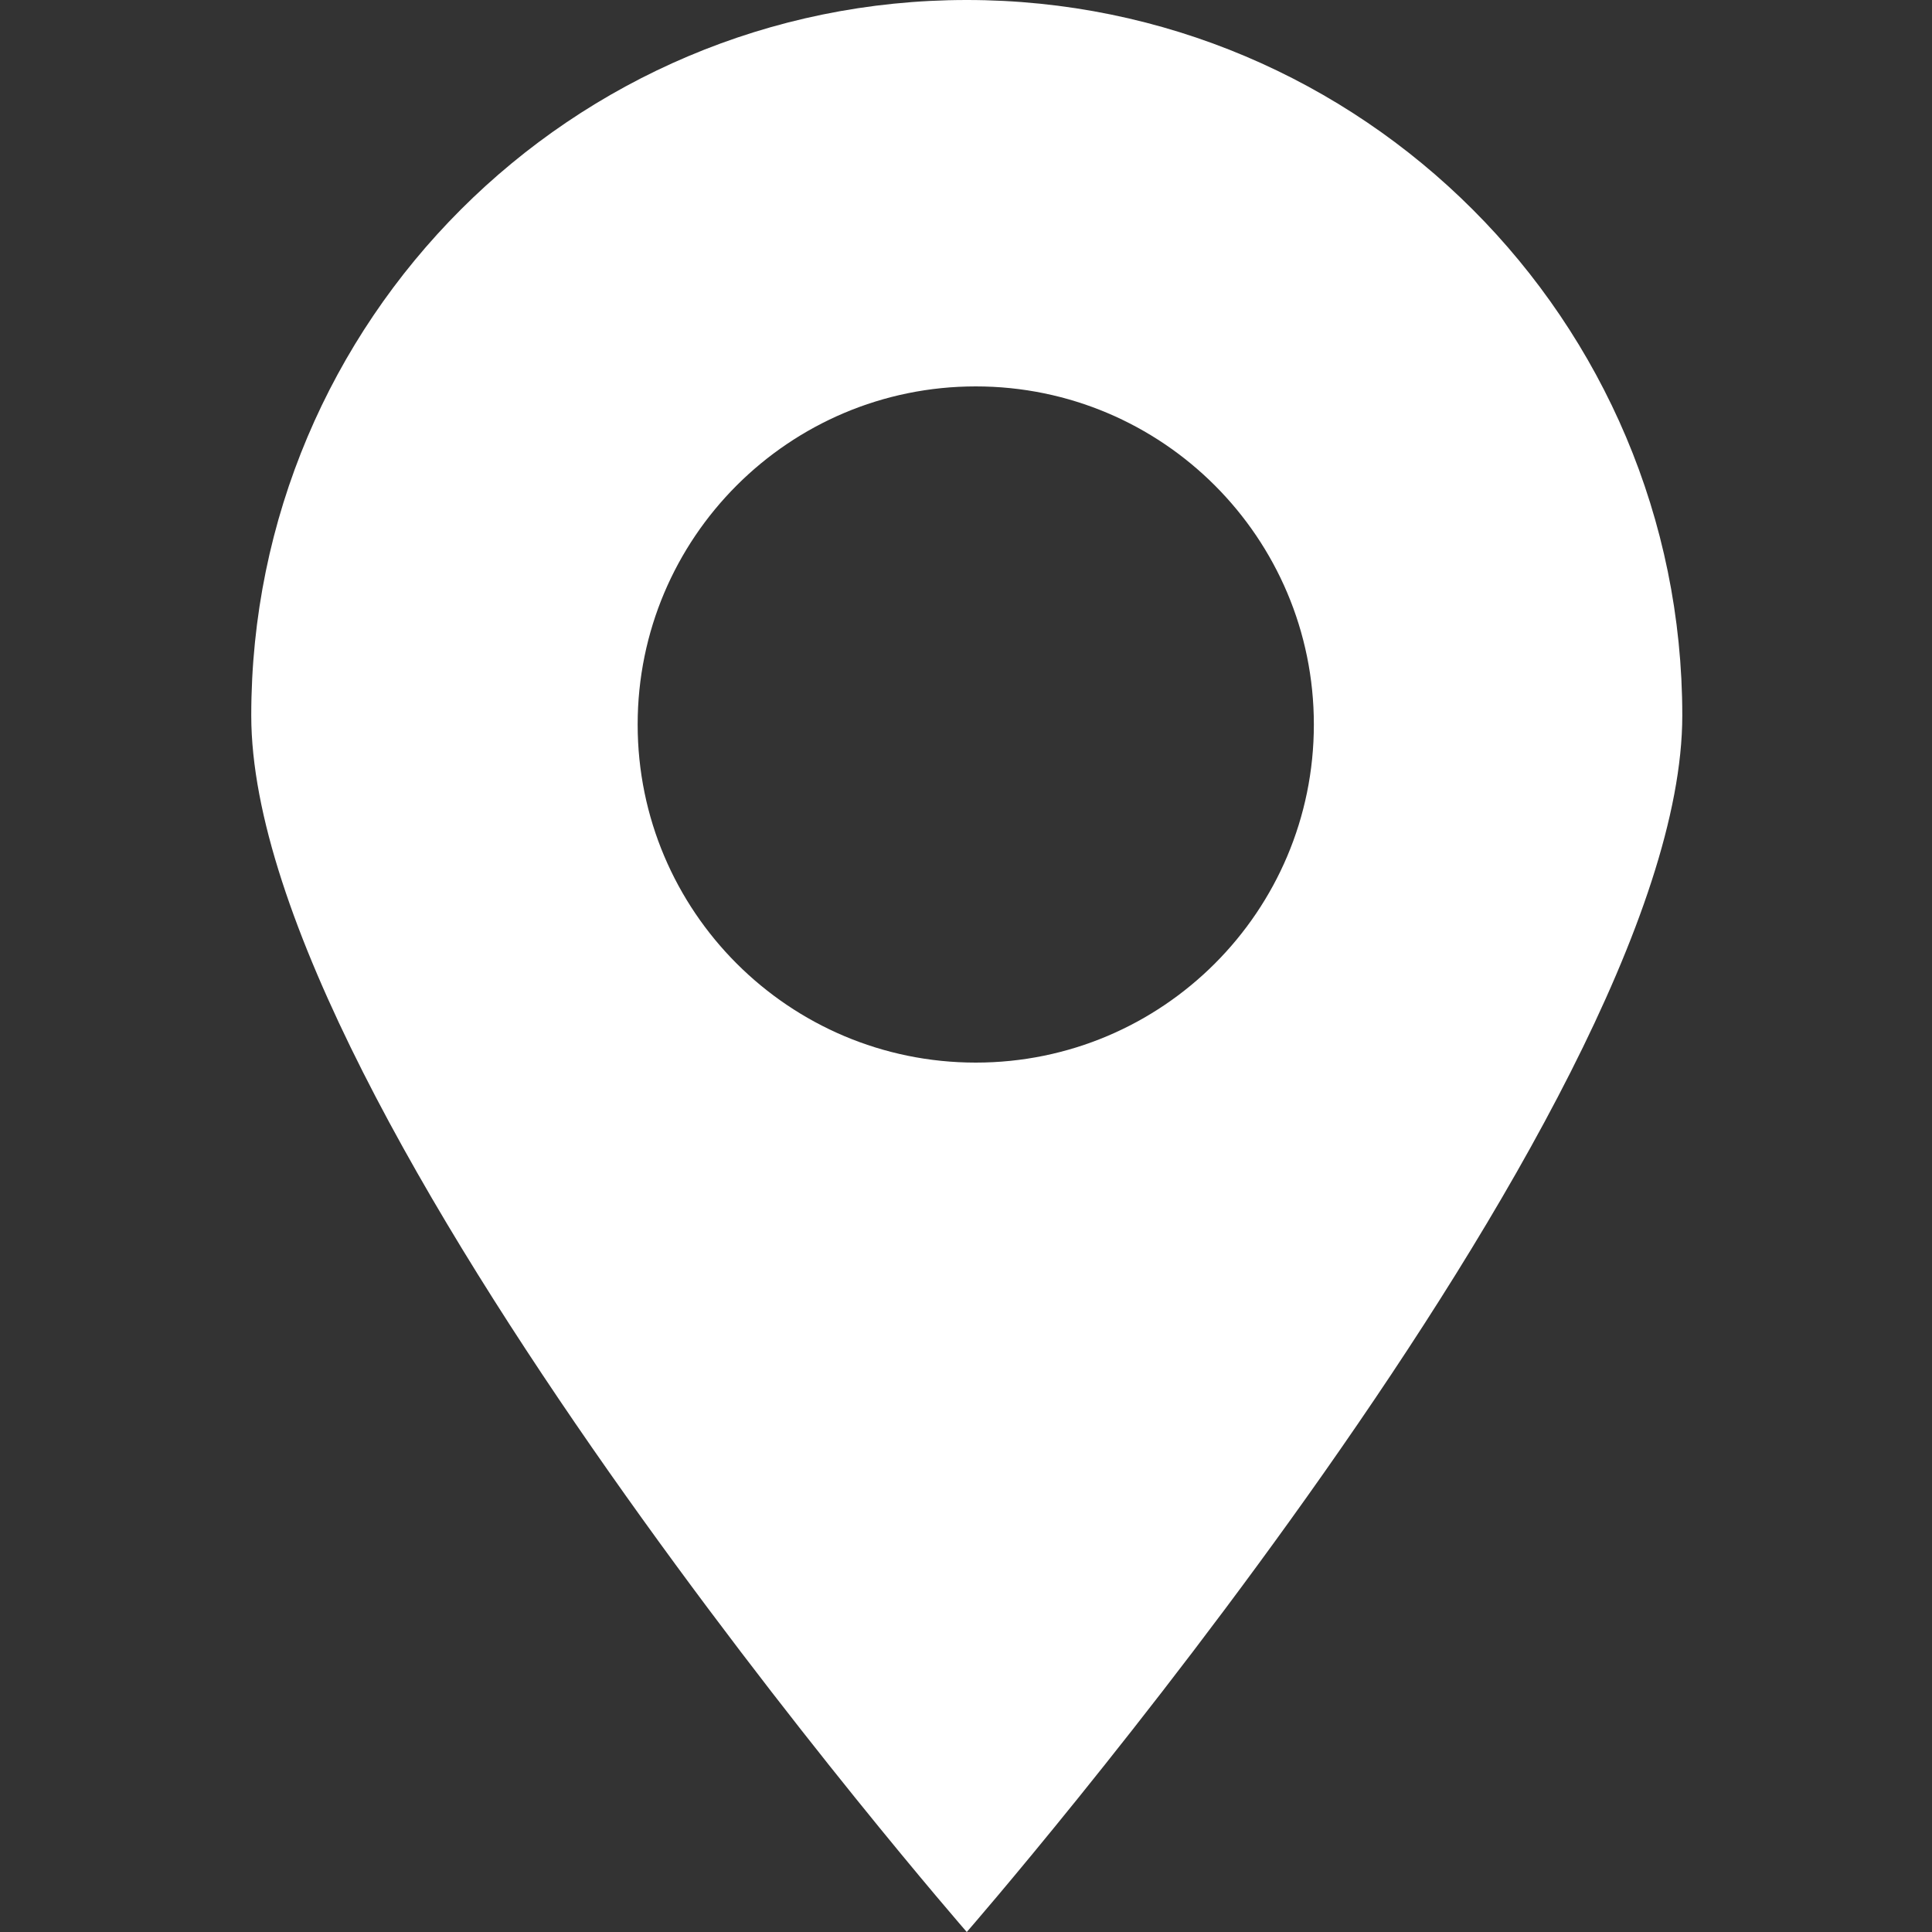 <?xml version="1.0" encoding="UTF-8"?> <svg xmlns="http://www.w3.org/2000/svg" width="20" height="20" viewBox="0 0 20 20" fill="none"><rect x="0" y="0" width="20" height="20" fill="#333333" stroke="none"/><g clip-path="url(#clip0_245_727)"><path fill-rule="evenodd" clip-rule="evenodd" d="M10.008 20C10.008 20 17.415 11.498 17.415 7.407C17.415 3.316 14.099 0 10.008 0C5.917 0 2.601 3.316 2.601 7.407C2.601 11.498 10.008 20 10.008 20ZM10.101 11C12.034 11 13.601 9.433 13.601 7.5C13.601 5.567 12.034 4 10.101 4C8.168 4 6.601 5.567 6.601 7.5C6.601 9.433 8.168 11 10.101 11Z" fill="white"></path></g><defs><clipPath id="clip0_245_727"><rect width="20" height="20" fill="white"></rect></clipPath></defs></svg> 